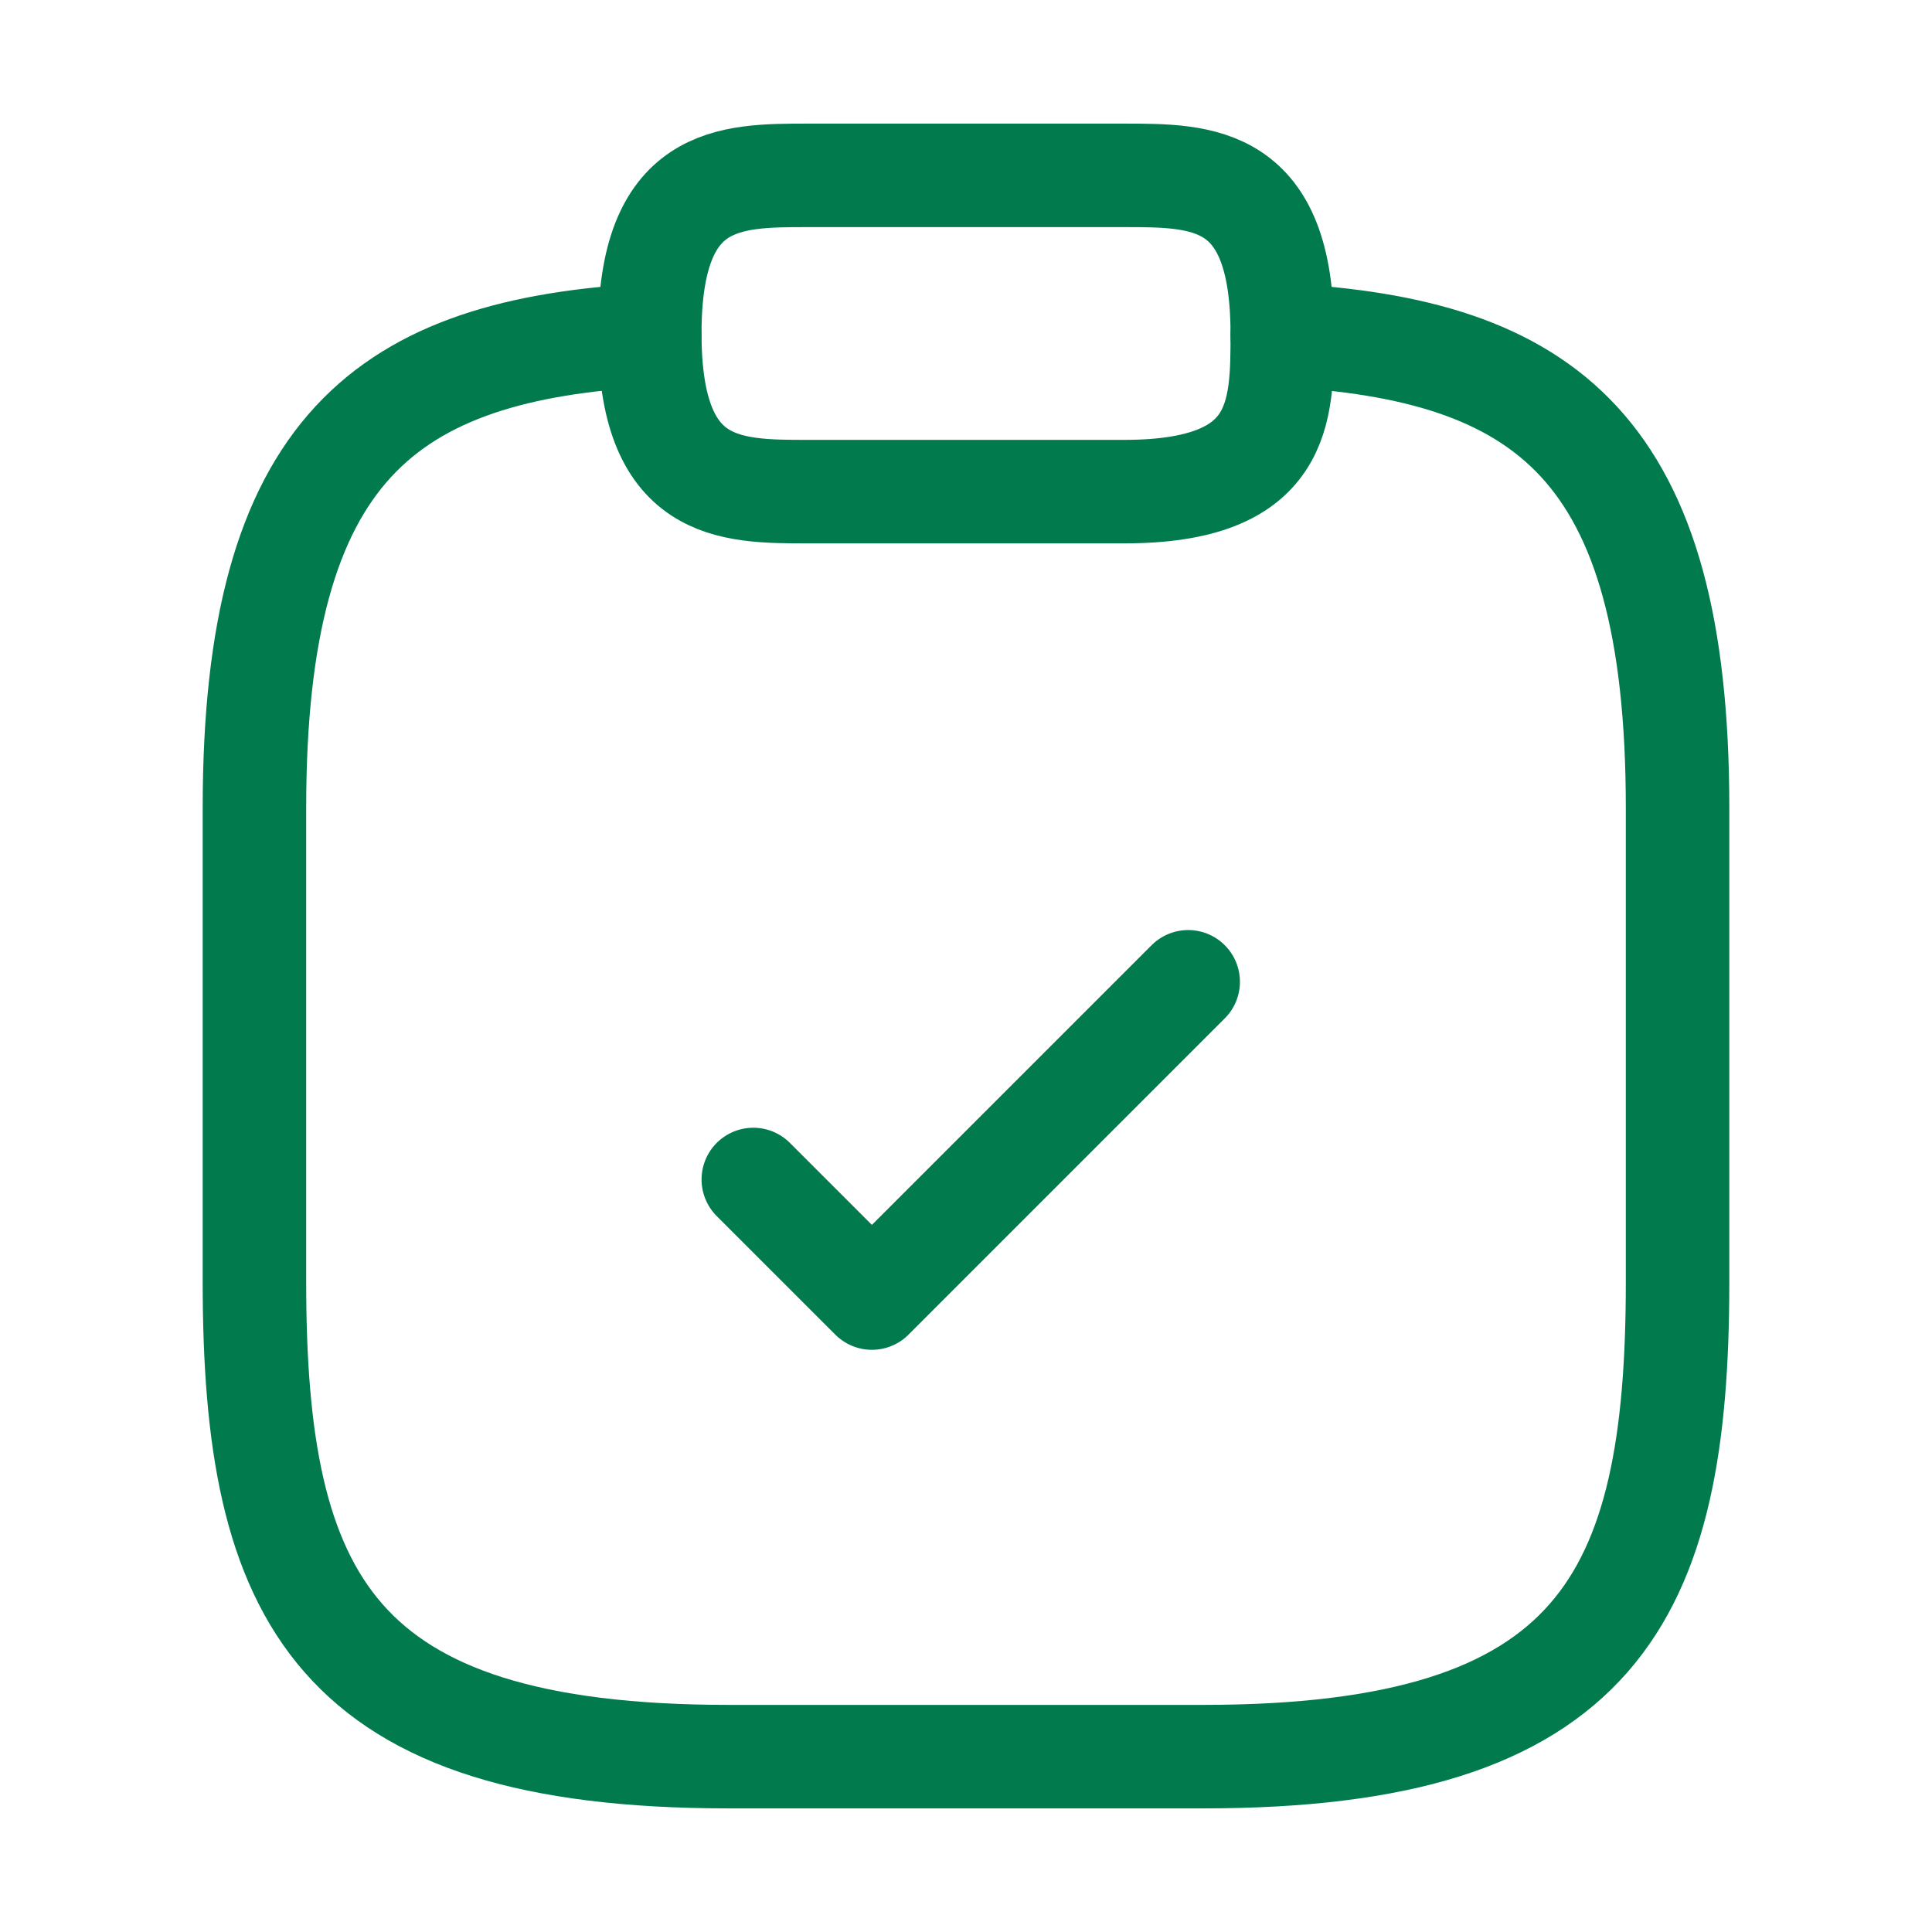 <svg xmlns="http://www.w3.org/2000/svg" width="56" height="56" viewBox="0 0 56 56" fill="none"><g clip-path="url(#clip0_3312_295)"><path d="M21.835 34.188L25.273 37.625L34.44 28.458" stroke="#017B4E" stroke-width="3" stroke-linecap="round" stroke-linejoin="round"></path><path d="M23.417 14.25H32.584C37.167 14.25 37.167 11.958 37.167 9.667C37.167 5.083 34.875 5.083 32.584 5.083H23.417C21.125 5.083 18.834 5.083 18.834 9.667C18.834 14.25 21.125 14.25 23.417 14.25Z" stroke="#017B4E" stroke-width="3" stroke-linecap="round" stroke-linejoin="round"></path><path d="M37.167 9.712C44.798 10.125 48.625 12.944 48.625 23.417V37.167C48.625 46.333 46.333 50.917 34.875 50.917H21.125C9.667 50.917 7.375 46.333 7.375 37.167V23.417C7.375 12.967 11.202 10.125 18.833 9.712" stroke="#017B4E" stroke-width="3" stroke-linecap="round" stroke-linejoin="round"></path></g><defs><clipPath id="clip0_3312_295"><rect width="55" height="55" fill="white" transform="translate(0.5 0.5)"></rect></clipPath></defs></svg>